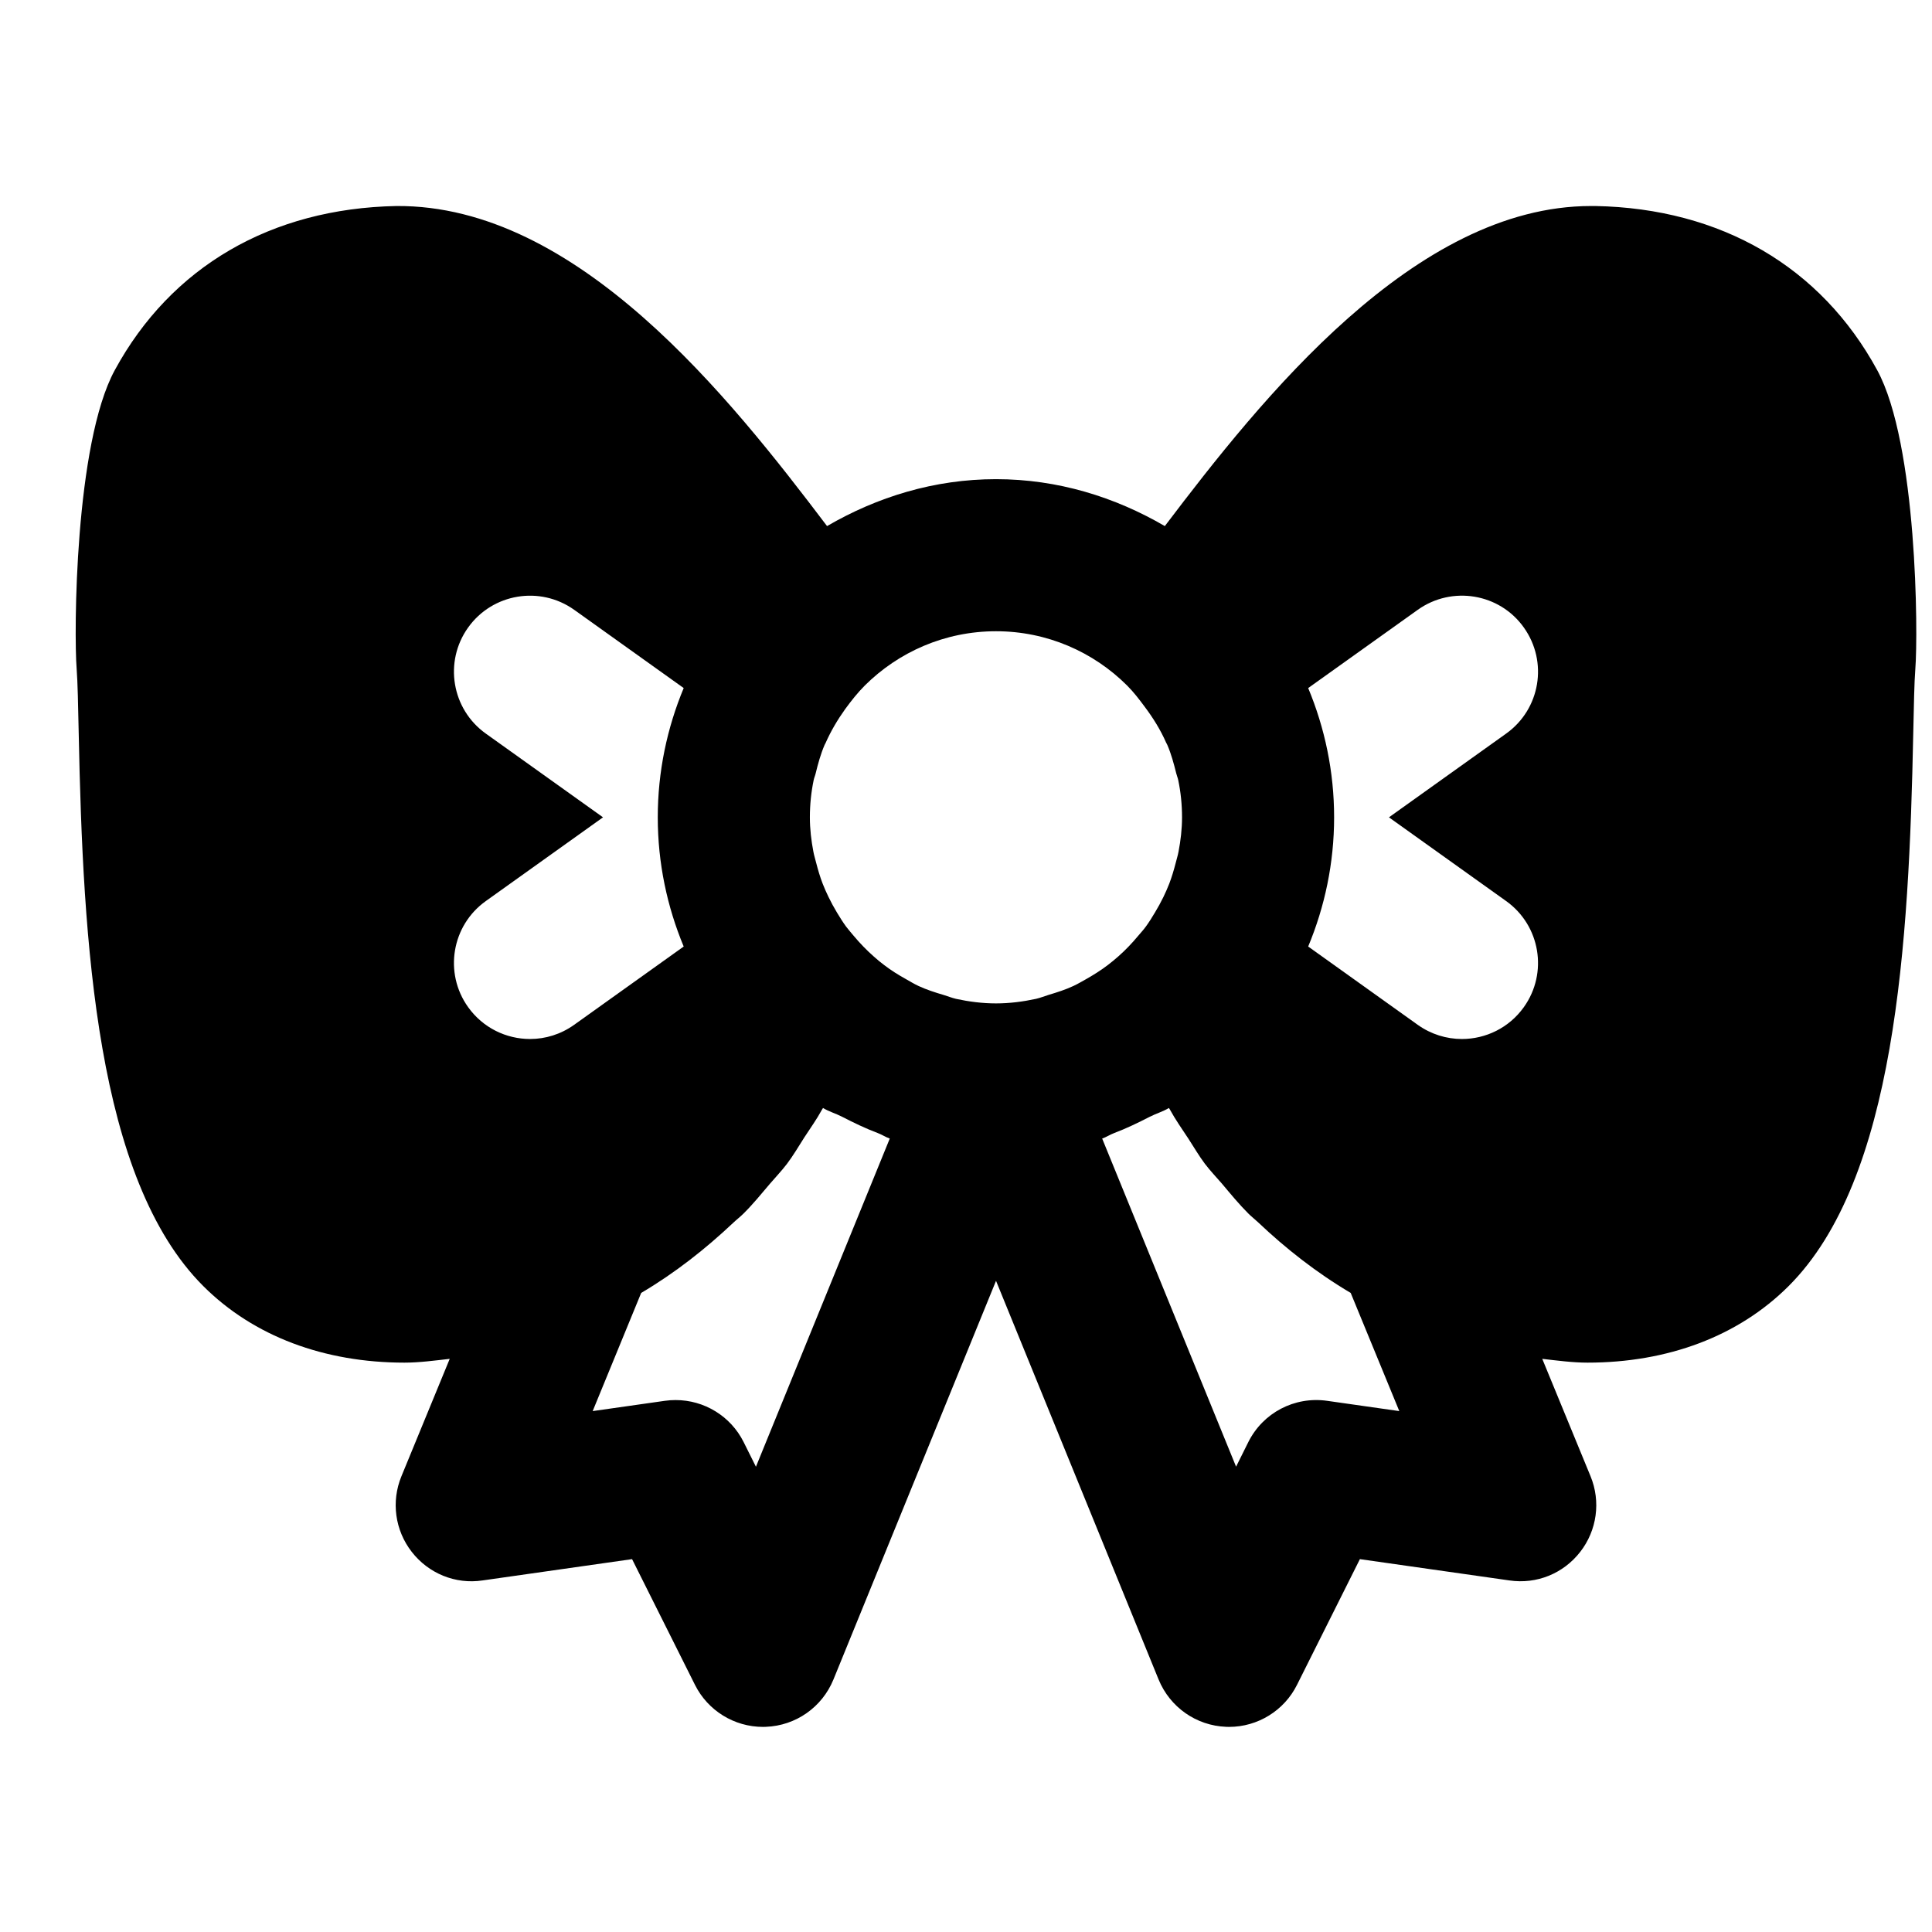 <?xml version="1.0" encoding="UTF-8"?>
<!-- Uploaded to: SVG Repo, www.svgrepo.com, Generator: SVG Repo Mixer Tools -->
<svg width="800px" height="800px" version="1.1" viewBox="144 144 512 512" xmlns="http://www.w3.org/2000/svg">
 <defs>
  <clipPath id="a">
   <path d="m164 198h487.9v404h-487.9z"/>
  </clipPath>
 </defs>
 <g clip-path="url(#a)">
  <path d="m495.7 515.23c-8.668-1.227-17.008 3.184-20.879 10.926l-3.246 6.527-35.488-86.957c1.129-0.383 2.117-1.07 3.227-1.473 3.242-1.227 6.309-2.719 9.371-4.293 1.652-0.844 3.484-1.367 5.098-2.336 0.059 0.141 0.16 0.242 0.223 0.363 1.492 2.738 3.266 5.238 4.977 7.84 1.43 2.195 2.723 4.453 4.332 6.59 1.434 1.895 3.062 3.566 4.594 5.359 2.238 2.66 4.434 5.34 6.934 7.84 0.828 0.824 1.734 1.512 2.559 2.297 7.316 6.934 15.418 13.32 24.547 18.723l12.879 31.316zm-151.37 17.473-3.262-6.547c-3.449-6.894-10.461-11.125-18.016-11.125-0.949 0-1.895 0.059-2.863 0.199l-19.125 2.723 12.855-31.316c9.051-5.34 17.07-11.691 24.348-18.543 0.906-0.863 1.895-1.609 2.781-2.496 2.516-2.5 4.695-5.18 6.949-7.84 1.512-1.773 3.125-3.445 4.555-5.32 1.715-2.277 3.106-4.676 4.617-7.035 1.57-2.418 3.262-4.754 4.652-7.312 0.082-0.164 0.203-0.305 0.285-0.465 1.59 0.969 3.426 1.473 5.078 2.336 3.062 1.574 6.144 3.066 9.391 4.293 1.109 0.402 2.094 1.09 3.223 1.473zm-71.578-194.29c-9.07-6.469-11.164-19.062-4.695-28.113 6.469-9.047 19.043-11.145 28.109-4.695l29.02 20.738c-4.391 10.559-6.871 22.105-6.871 34.258 0 12.133 2.481 23.68 6.871 34.238l-29.02 20.738c-3.547 2.539-7.637 3.769-11.688 3.769-6.309 0-12.492-2.941-16.422-8.445-6.469-9.047-4.375-21.645 4.695-28.113l31.055-22.188zm169.95-12.734c1.73 1.73 3.184 3.644 4.613 5.562 2.238 2.981 4.211 6.125 5.723 9.57 0.102 0.223 0.242 0.402 0.324 0.625 1.027 2.398 1.711 4.938 2.356 7.516 0.141 0.605 0.402 1.172 0.523 1.773 0.668 3.184 1.008 6.492 1.008 9.875 0 3.106-0.359 6.129-0.926 9.09-0.18 1.008-0.504 1.996-0.746 2.981-0.484 1.875-1.027 3.711-1.711 5.504-0.465 1.188-0.988 2.379-1.555 3.547-0.684 1.41-1.43 2.762-2.234 4.09-0.766 1.289-1.551 2.559-2.438 3.769-0.625 0.867-1.352 1.633-2.039 2.457-1.629 1.957-3.363 3.769-5.238 5.422-0.926 0.805-1.855 1.594-2.82 2.316-1.793 1.371-3.707 2.562-5.644 3.668-1.148 0.625-2.254 1.312-3.445 1.855-2.117 0.988-4.332 1.691-6.57 2.359-1.105 0.34-2.176 0.785-3.324 1.047-3.445 0.746-6.992 1.207-10.602 1.207-3.625 0-7.172-0.461-10.617-1.207-1.129-0.262-2.18-0.707-3.266-1.027-2.277-0.668-4.516-1.391-6.652-2.379-1.168-0.543-2.254-1.211-3.363-1.836-1.996-1.105-3.93-2.316-5.742-3.707-0.949-0.703-1.855-1.469-2.742-2.258-1.895-1.672-3.688-3.523-5.359-5.519-0.668-0.809-1.352-1.574-1.977-2.398-0.887-1.211-1.672-2.481-2.438-3.75-0.809-1.348-1.551-2.699-2.238-4.129-0.562-1.148-1.086-2.34-1.551-3.527-0.688-1.773-1.23-3.629-1.715-5.504-0.242-1.004-0.562-1.973-0.746-2.981-0.562-2.961-0.926-5.984-0.926-9.09 0-3.383 0.344-6.691 1.008-9.875 0.121-0.602 0.383-1.148 0.523-1.754 0.625-2.578 1.332-5.137 2.359-7.535 0.059-0.18 0.199-0.344 0.262-0.504 1.41-3.203 3.184-6.188 5.199-9.008 1.594-2.176 3.266-4.312 5.219-6.266 8.93-8.867 21.199-14.371 34.762-14.371 13.543 0 25.836 5.504 34.746 14.391zm77.02-20.074c9.051-6.449 21.684-4.371 28.113 4.695 6.469 9.07 4.375 21.645-4.695 28.113l-31.055 22.188 31.055 22.188c9.07 6.469 11.164 19.066 4.695 28.113-3.93 5.504-10.117 8.445-16.422 8.445-4.051 0-8.145-1.23-11.691-3.75l-29.039-20.758c4.394-10.559 6.871-22.105 6.871-34.238 0-12.129-2.477-23.699-6.871-34.258zm121.76-63.5c-14.914-27.426-41.414-42.863-74.664-43.508h-1.188c-46.777 0-87.383 51.105-112.94 84.82-13.219-7.699-28.371-12.434-44.738-12.434-16.383 0-31.535 4.734-44.777 12.434-25.695-33.938-66.078-85.164-114.12-84.82-33.234 0.645-59.734 16.082-74.645 43.508-10.621 19.527-10.844 69.828-10.098 79.16 0.281 3.688 0.383 9.57 0.543 16.926 1.129 56.086 4.676 118.3 32.992 146.61 13.379 13.383 32.16 20.312 53.34 20.312 3.891 0 7.961-0.543 11.992-1.004l-12.797 31.113c-2.762 6.691-1.711 14.348 2.742 20.051 4.434 5.703 11.547 8.645 18.762 7.559l39.617-5.644 16.668 33.312c3.426 6.852 10.418 11.145 18.035 11.145 0.262 0 0.504-0.02 0.766-0.02 7.922-0.301 14.895-5.199 17.895-12.535l43.086-105.66 43.086 105.66c3.004 7.336 9.977 12.234 17.898 12.535 0.262 0.02 0.504 0.02 0.766 0.02 7.617 0 14.609-4.312 18.016-11.145l16.664-33.312 39.621 5.644c7.273 1.066 14.328-1.855 18.762-7.559 4.453-5.703 5.5-13.359 2.742-20.051l-12.797-31.113c4.027 0.461 8.078 1.004 11.988 1.004 21.18 0 39.941-6.93 53.324-20.312 28.336-28.312 31.879-90.523 33.008-146.61 0.164-7.356 0.262-13.238 0.547-16.926 0.746-9.332 0.523-59.633-10.098-79.16z" fill-rule="evenodd"/>
 </g>
</svg>